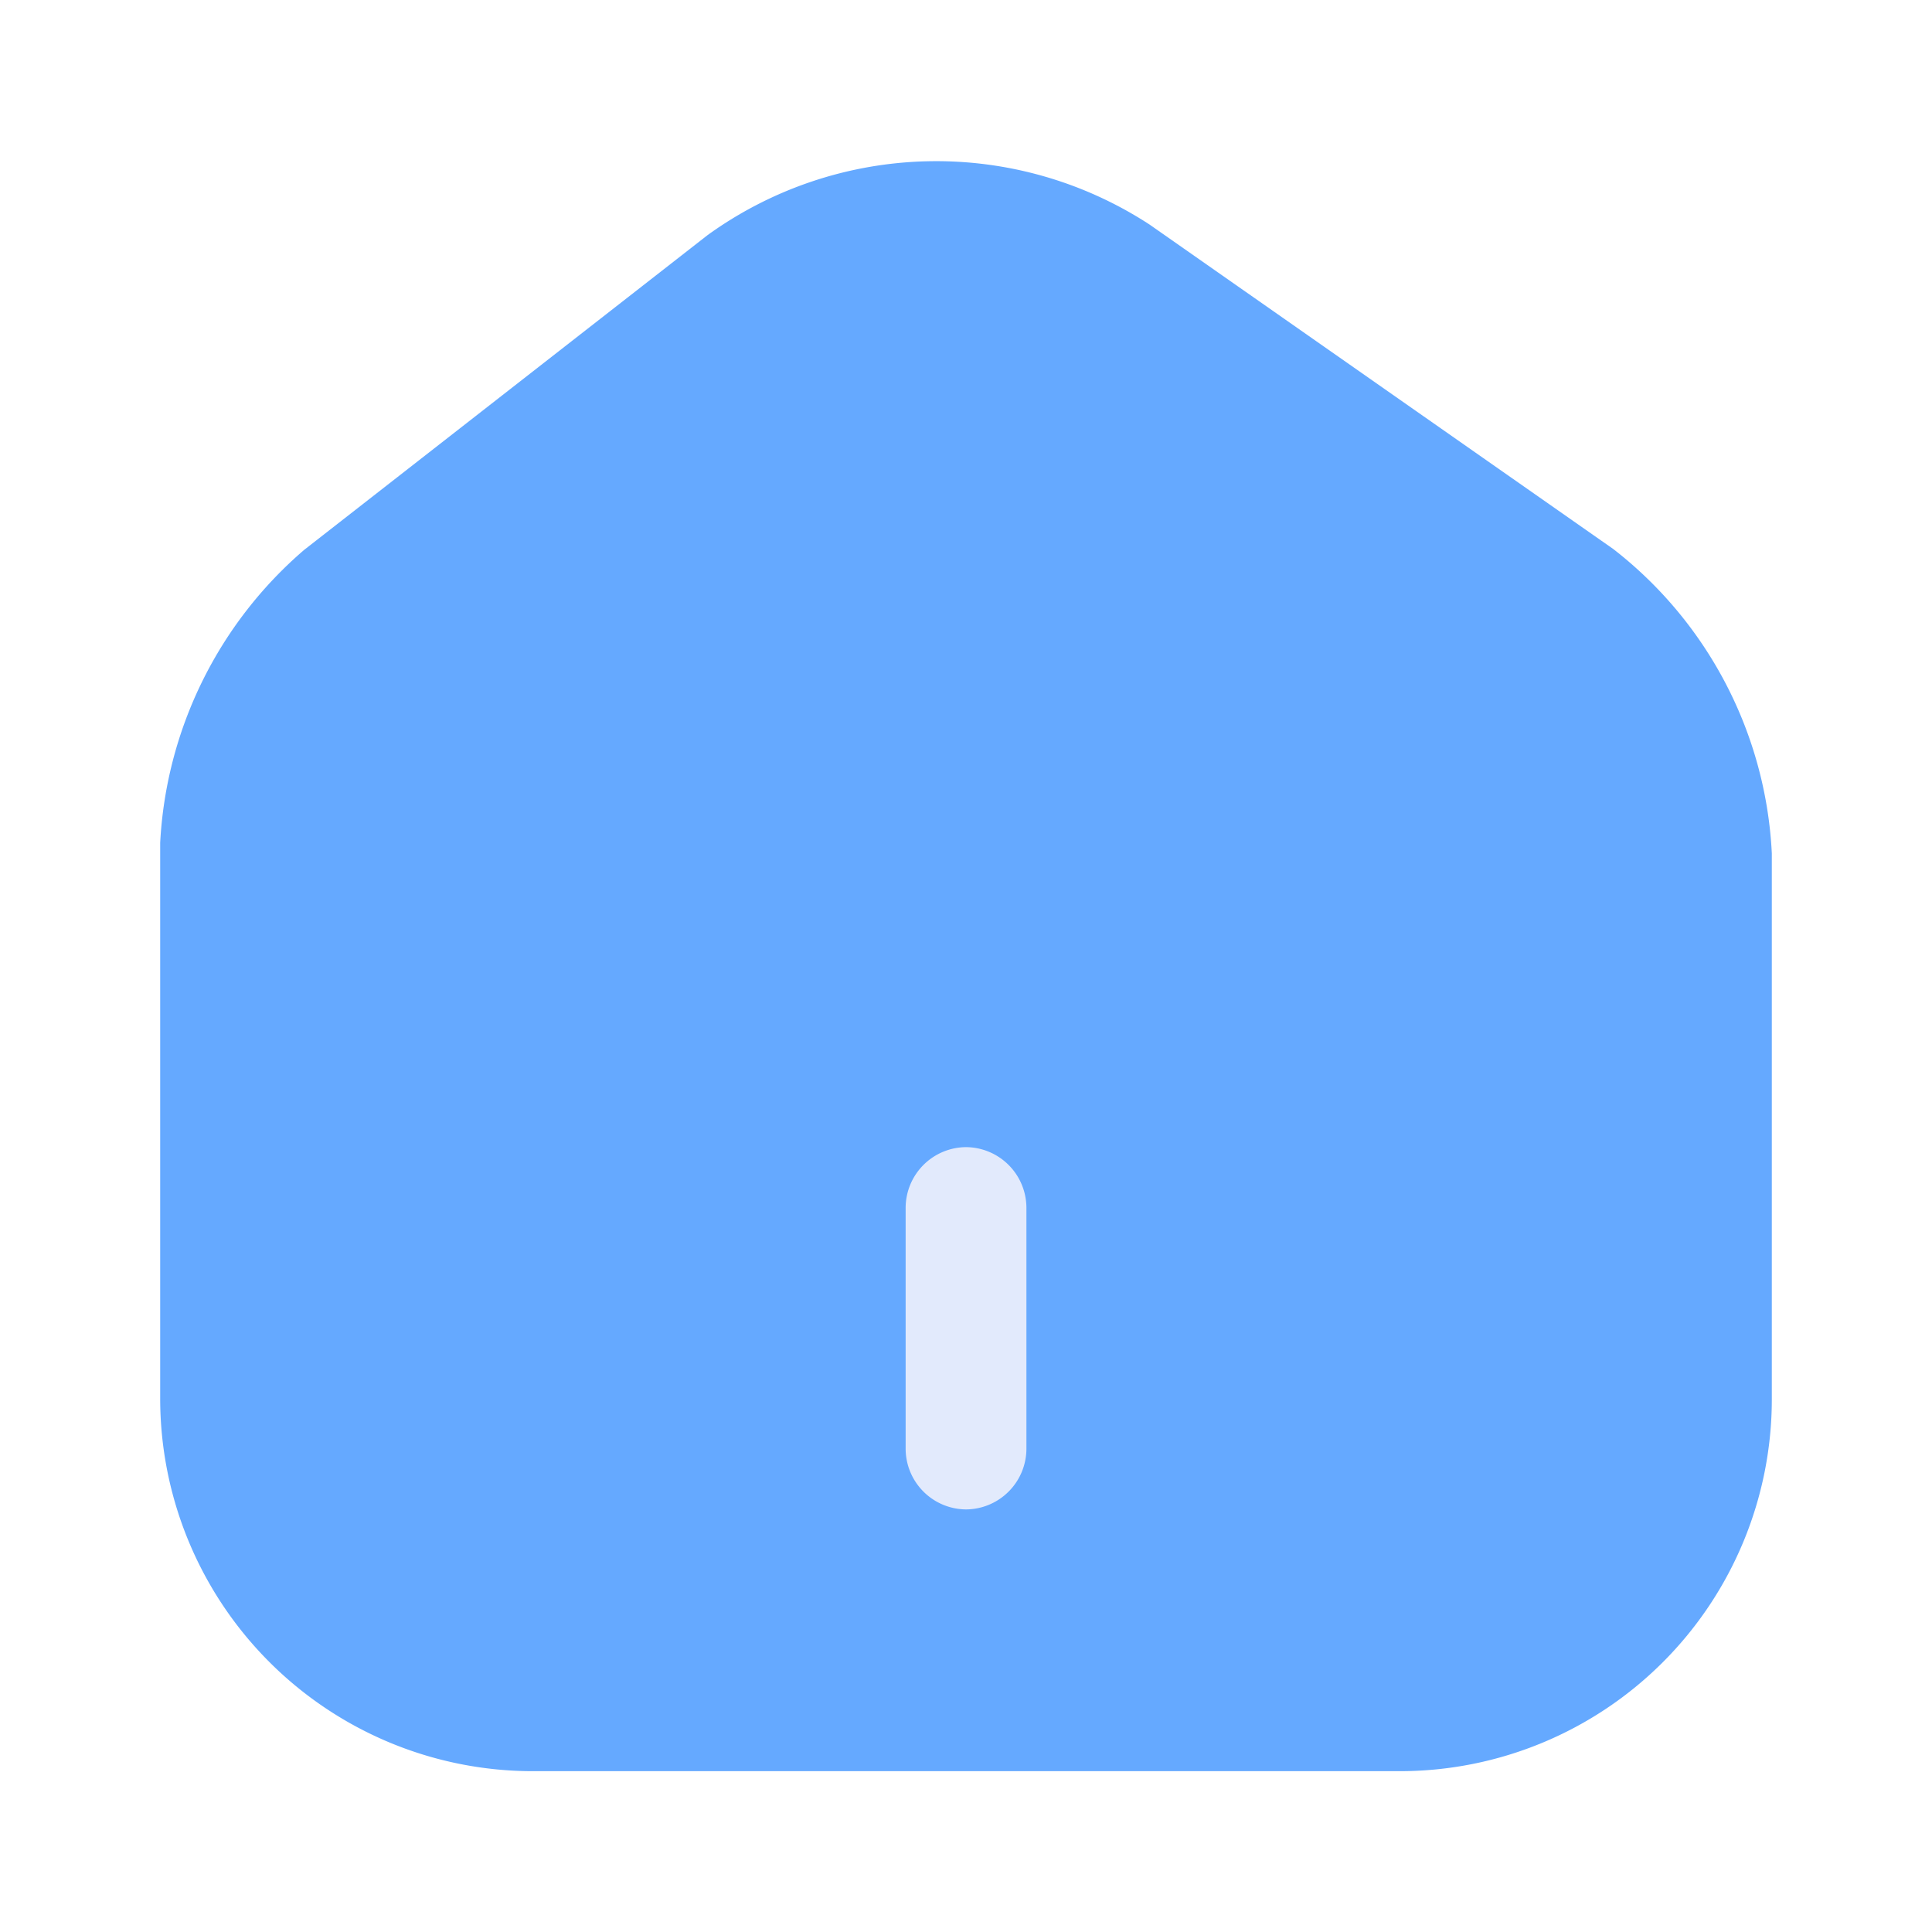 <svg id="home-2" xmlns="http://www.w3.org/2000/svg" width="33" height="33" viewBox="0 0 33 33">
  <path id="Vector" d="M24.819,6.624,16.9,1.083a6.672,6.672,0,0,0-7.549.179L2.461,6.638A7.085,7.085,0,0,0,0,11.643v9.487A6.367,6.367,0,0,0,6.352,27.5H21.175a6.355,6.355,0,0,0,6.353-6.352V11.822A7.017,7.017,0,0,0,24.819,6.624Z" transform="translate(2.736 2.753)" fill="#65a9ff"/>
  <path id="Vector-2" data-name="Vector" d="M1.031,6.188A1.039,1.039,0,0,1,0,5.156V1.031A1.039,1.039,0,0,1,1.031,0,1.039,1.039,0,0,1,2.063,1.031V5.156A1.039,1.039,0,0,1,1.031,6.188Z" transform="translate(15.469 19.594)" fill="#e2eafc"/>
  <path id="Vector-3" data-name="Vector" d="M0,0H33V33H0Z" fill="none" opacity="0"/>
</svg>
